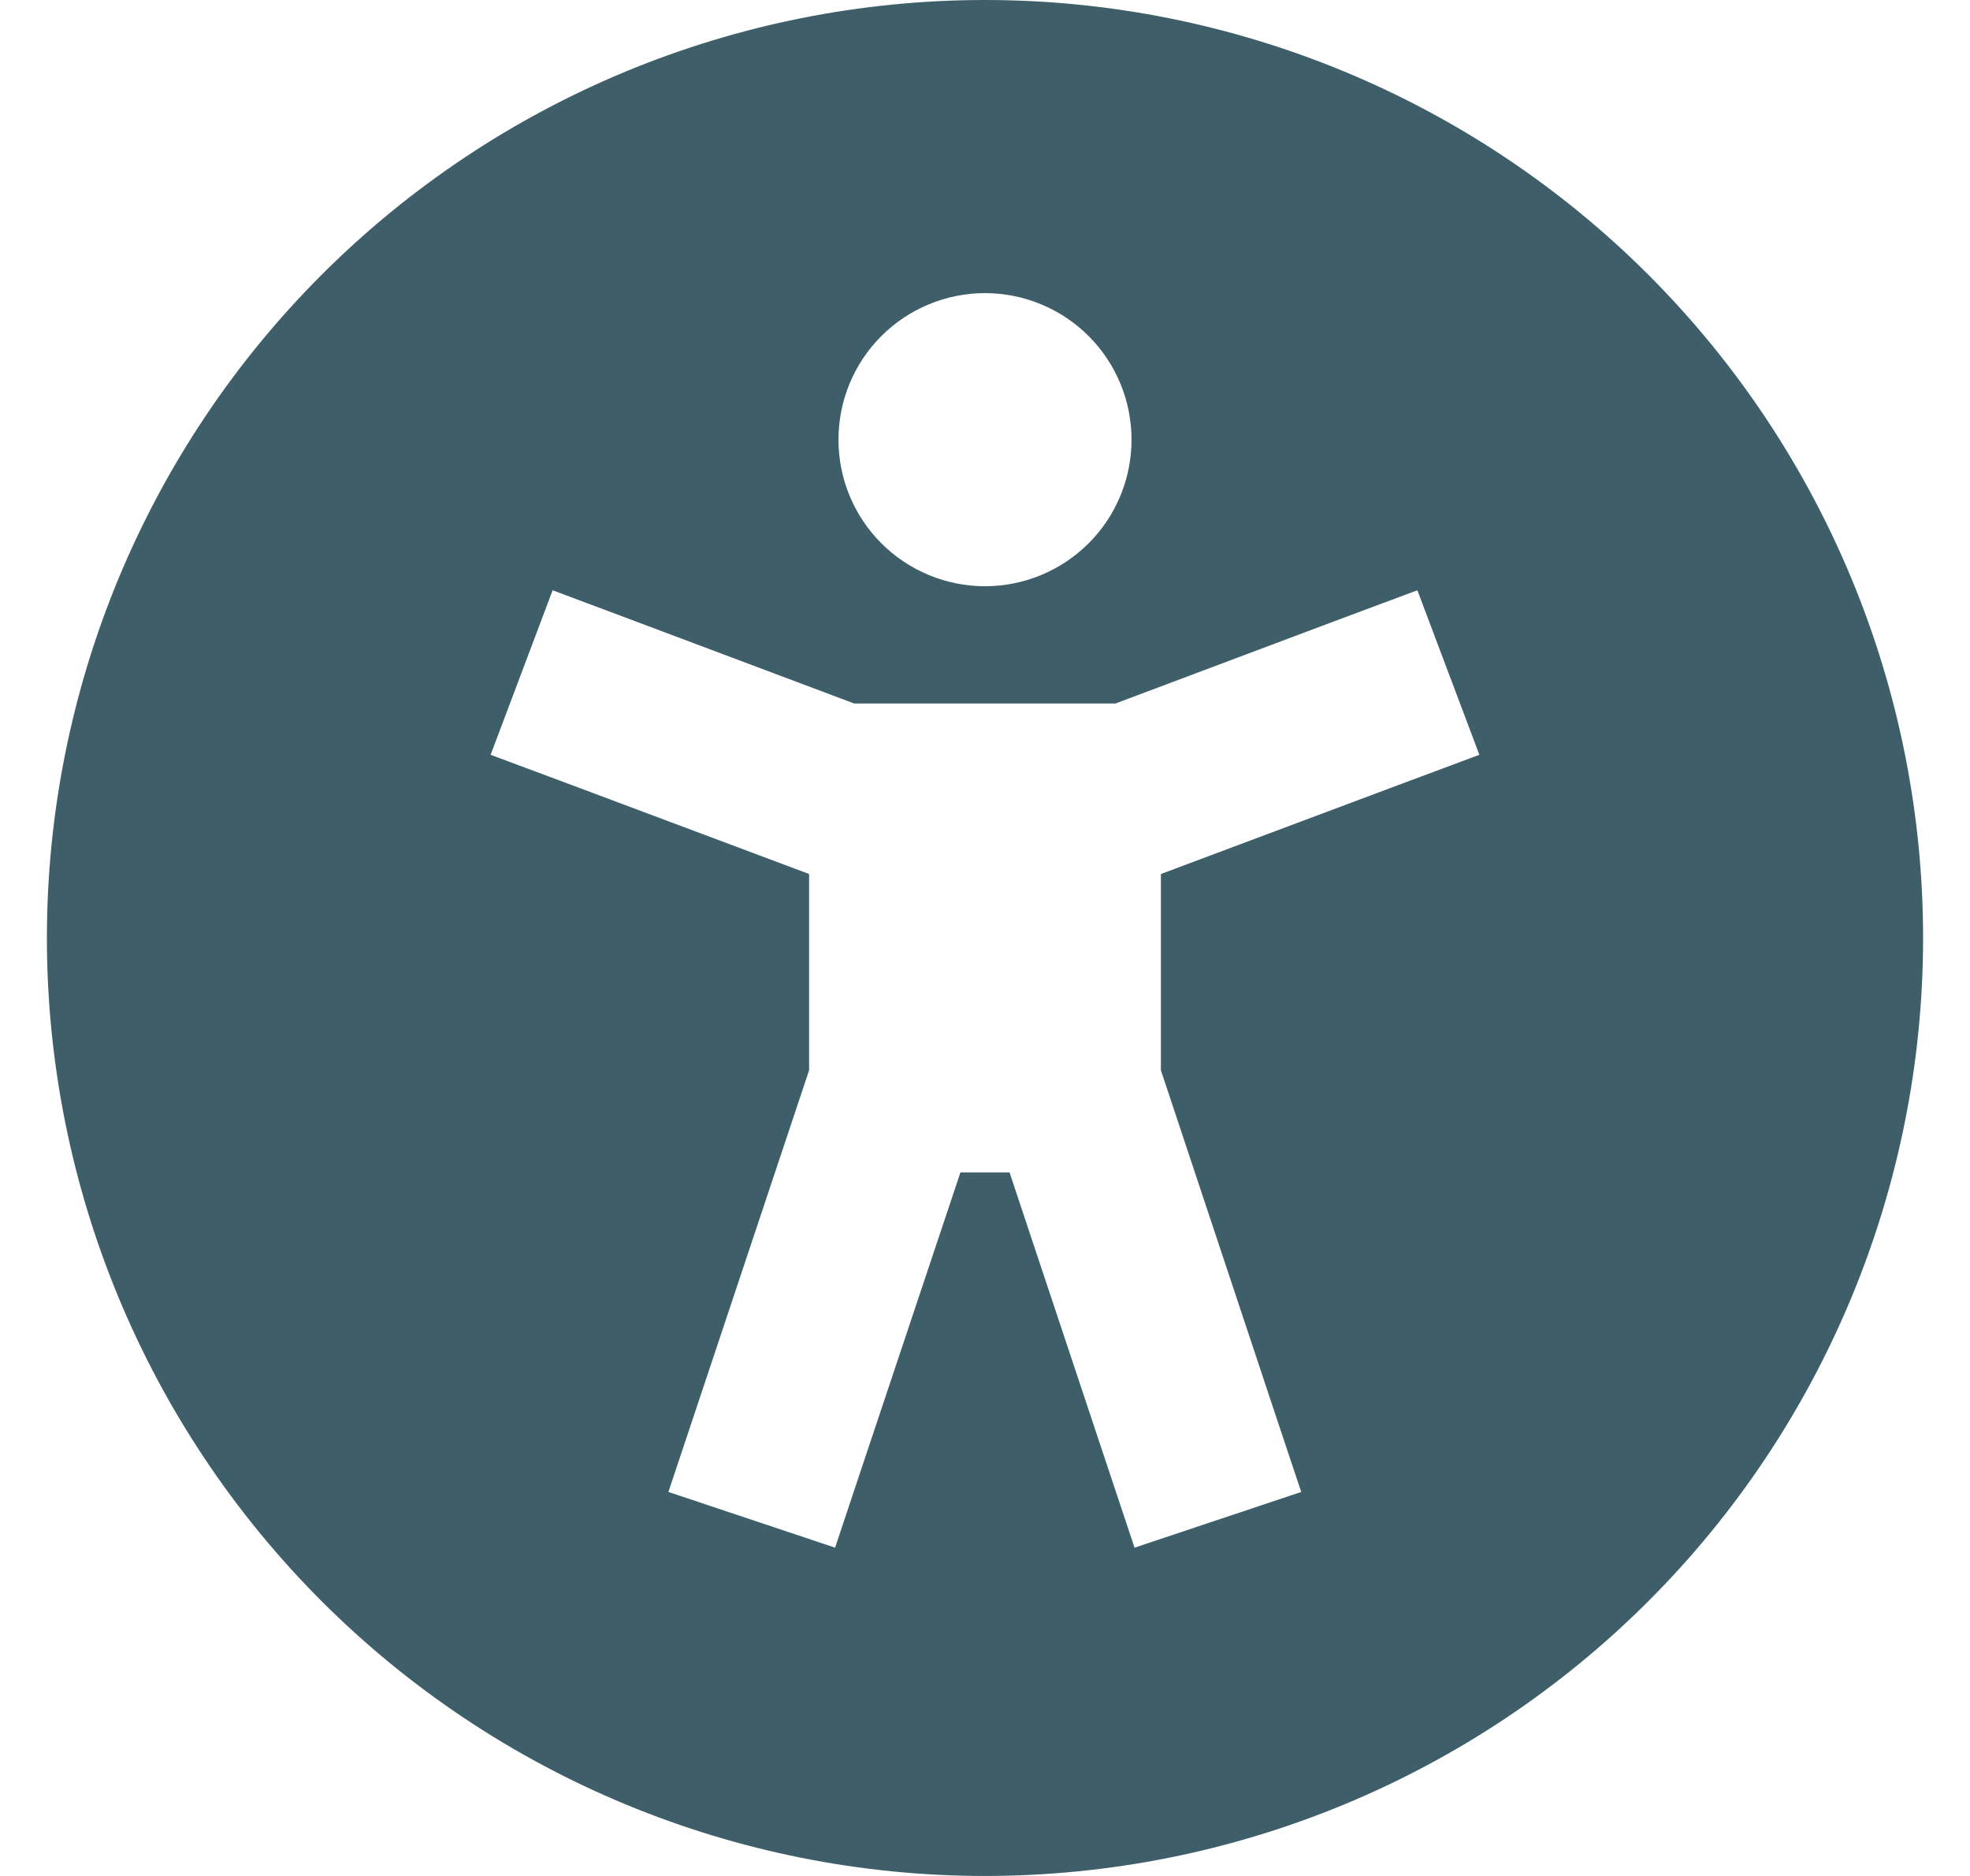 <svg width="21" height="20" viewBox="0 0 21 20" fill="none" xmlns="http://www.w3.org/2000/svg">
<g clip-path="url(#clip0_160_17311)">
<path d="M0.5 10C0.5 7.348 1.554 4.804 3.429 2.929C5.304 1.054 7.848 0 10.5 0C13.152 0 15.696 1.054 17.571 2.929C19.446 4.804 20.5 7.348 20.5 10C20.5 12.652 19.446 15.196 17.571 17.071C15.696 18.946 13.152 20 10.5 20C7.848 20 5.304 18.946 3.429 17.071C1.554 15.196 0.5 12.652 0.5 10ZM6.766 6.621L5.891 6.293L5.23 8.047L6.109 8.375L8.609 9.312L8.625 9.32V11.41L7.422 15.016L7.125 15.906L8.902 16.5L9.199 15.609L10.238 12.5H10.762L11.797 15.609L12.094 16.5L13.871 15.906L13.574 15.016L12.375 11.41V9.32L12.391 9.312L14.891 8.375L15.77 8.047L15.109 6.293L14.23 6.621L11.891 7.5H9.105L6.766 6.621ZM10.5 6.25C10.914 6.25 11.312 6.085 11.605 5.792C11.898 5.499 12.062 5.102 12.062 4.688C12.062 4.273 11.898 3.876 11.605 3.583C11.312 3.29 10.914 3.125 10.5 3.125C10.086 3.125 9.688 3.29 9.395 3.583C9.102 3.876 8.938 4.273 8.938 4.688C8.938 5.102 9.102 5.499 9.395 5.792C9.688 6.085 10.086 6.25 10.5 6.25Z" fill="#3E5F69"/>
</g>
<defs>
<clipPath id="clip0_160_17311">
<rect width="20" height="20" fill="white" transform="translate(0.5)"/>
</clipPath>
</defs>
</svg>

